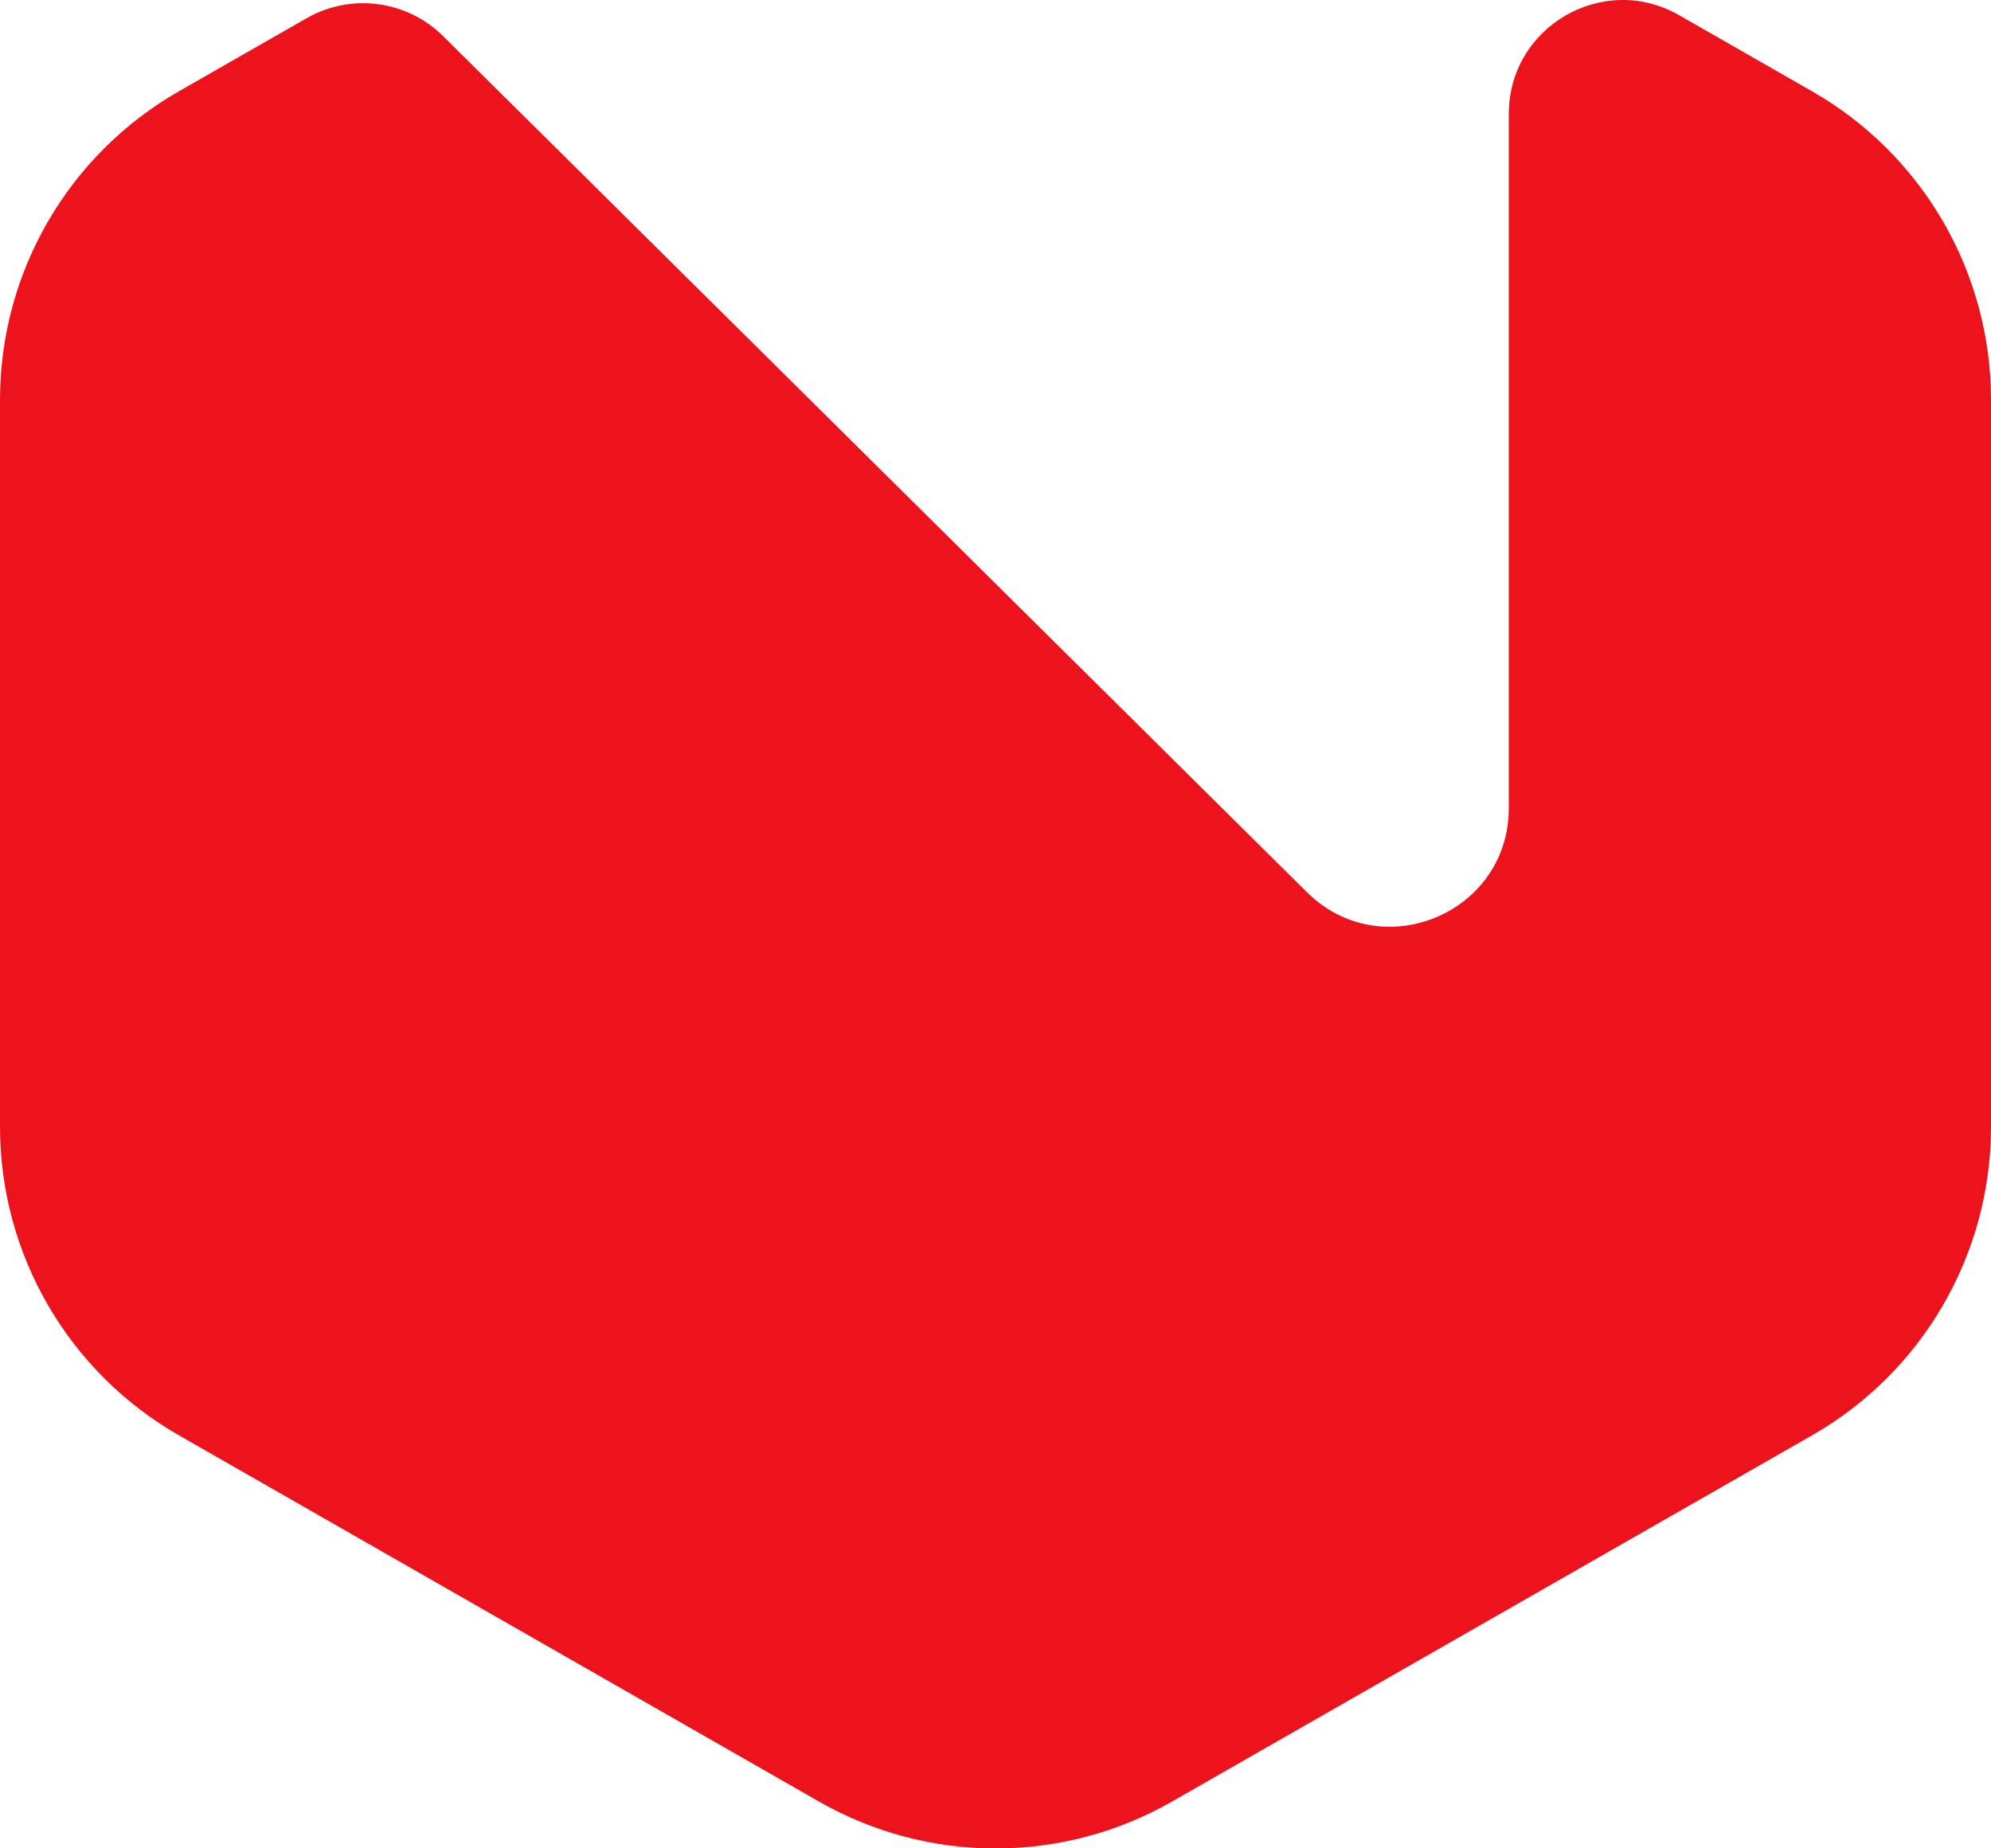 <?xml version="1.0" encoding="UTF-8"?> <svg xmlns="http://www.w3.org/2000/svg" width="70" height="65" viewBox="0 0 70 65" fill="none"><path fill-rule="evenodd" clip-rule="evenodd" d="M45.948 31.375C48.578 33.982 53.047 32.119 53.047 28.416V4.006C53.047 0.933 56.368 -0.992 59.035 0.534L63.709 3.21C67.6 5.437 70 9.576 70 14.058V39.627C70 44.109 67.6 48.248 63.71 50.475L41.209 63.353C37.362 65.555 32.638 65.555 28.791 63.353L6.29 50.475C2.4 48.248 0 44.109 0 39.627L0 14.058C0 9.576 2.4 5.437 6.29 3.21L10.779 0.641C12.34 -0.252 14.305 0.006 15.582 1.272L45.948 31.375Z" fill="#ED131C"></path></svg> 